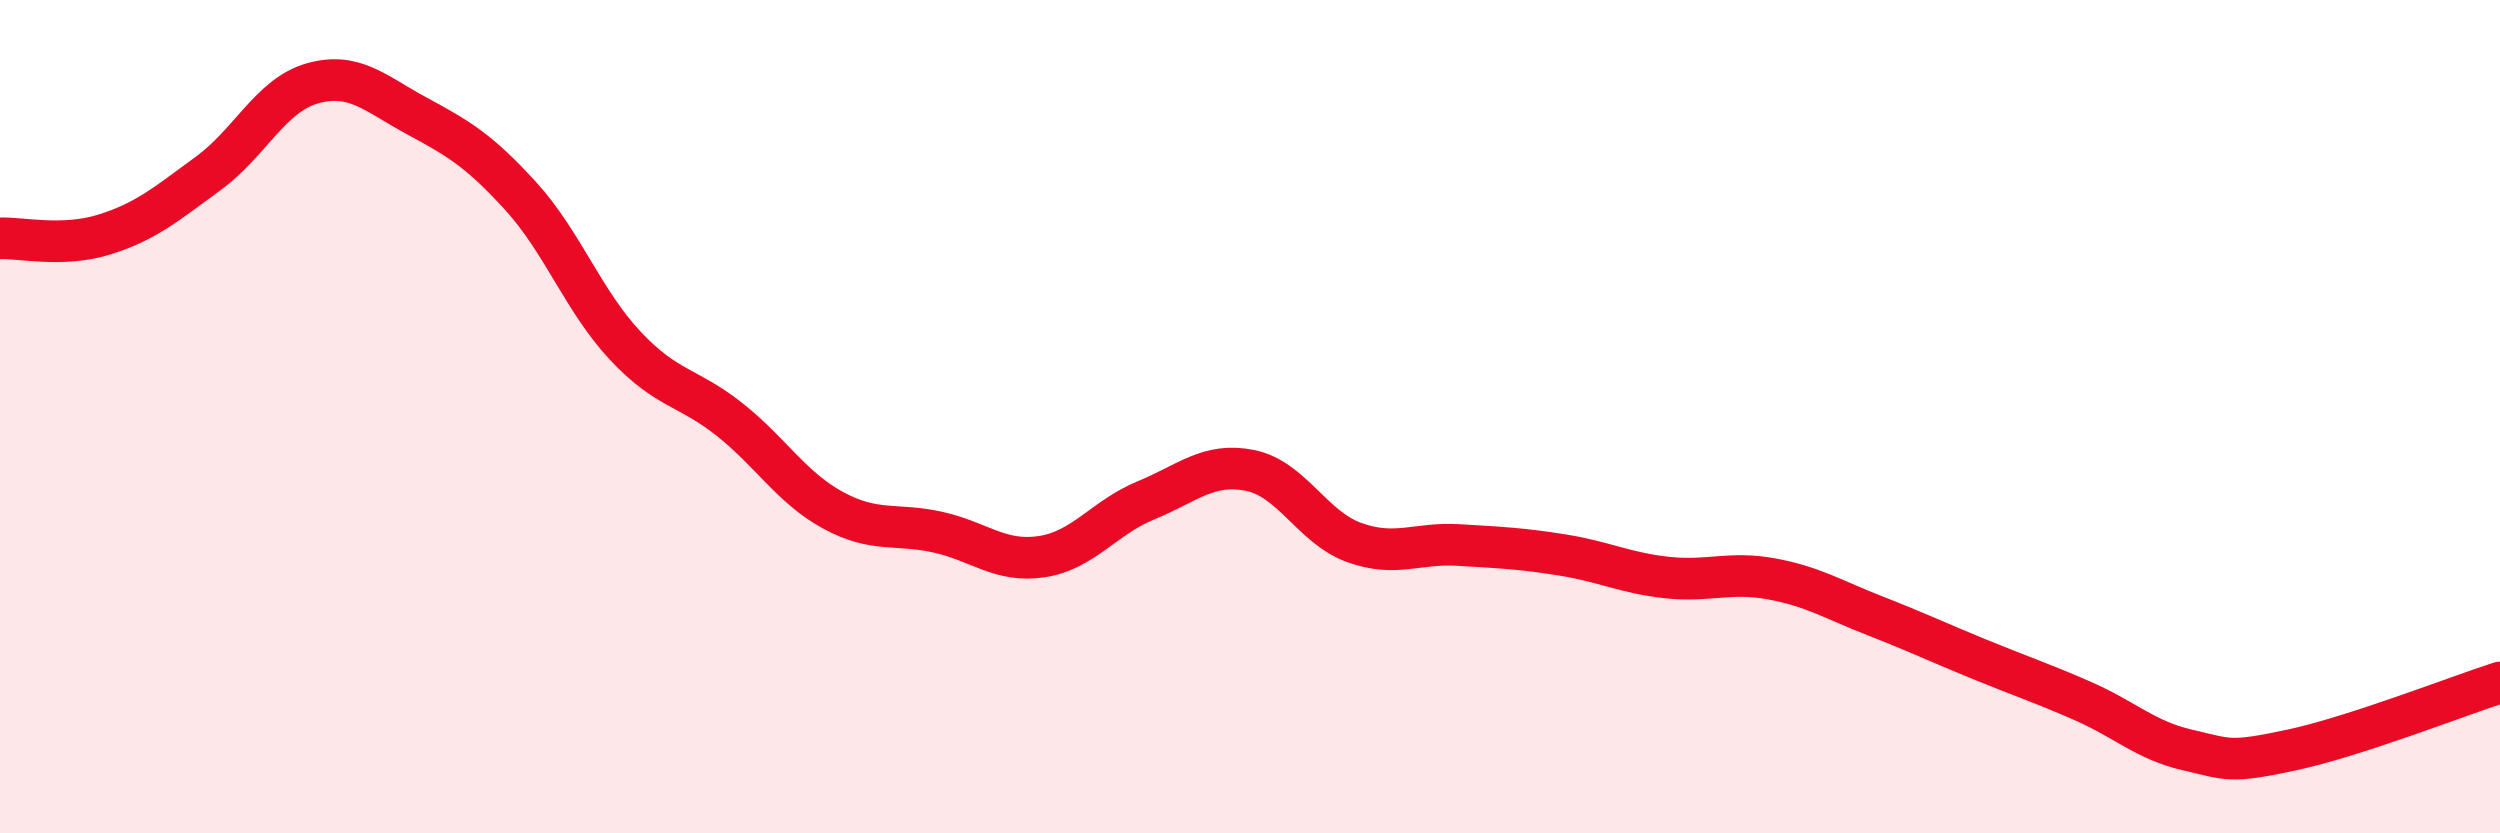 
    <svg width="60" height="20" viewBox="0 0 60 20" xmlns="http://www.w3.org/2000/svg">
      <path
        d="M 0,5.72 C 0.5,5.7 1.5,5.94 2.5,5.63 C 3.5,5.32 4,4.89 5,4.16 C 6,3.43 6.5,2.28 7.5,2 C 8.5,1.72 9,2.24 10,2.78 C 11,3.32 11.5,3.61 12.5,4.71 C 13.5,5.81 14,7.22 15,8.29 C 16,9.36 16.5,9.27 17.5,10.06 C 18.5,10.85 19,11.71 20,12.25 C 21,12.79 21.5,12.55 22.5,12.77 C 23.5,12.99 24,13.51 25,13.36 C 26,13.21 26.5,12.42 27.5,12.01 C 28.5,11.6 29,11.09 30,11.29 C 31,11.49 31.5,12.66 32.5,13.02 C 33.5,13.38 34,13.02 35,13.08 C 36,13.14 36.5,13.16 37.5,13.32 C 38.5,13.48 39,13.75 40,13.86 C 41,13.97 41.5,13.71 42.5,13.89 C 43.5,14.07 44,14.39 45,14.78 C 46,15.17 46.5,15.41 47.5,15.82 C 48.5,16.23 49,16.39 50,16.83 C 51,17.27 51.5,17.77 52.5,18 C 53.5,18.23 53.5,18.32 55,18 C 56.5,17.68 59,16.7 60,16.38L60 20L0 20Z"
        fill="#EB0A25"
        opacity="0.1"
        stroke-linecap="round"
        stroke-linejoin="round"
      />
      <path
        d="M 0,5.72 C 0.5,5.7 1.5,5.94 2.5,5.63 C 3.5,5.32 4,4.89 5,4.16 C 6,3.43 6.5,2.28 7.5,2 C 8.5,1.72 9,2.24 10,2.78 C 11,3.32 11.5,3.61 12.5,4.71 C 13.5,5.81 14,7.22 15,8.29 C 16,9.36 16.5,9.27 17.5,10.06 C 18.5,10.85 19,11.71 20,12.25 C 21,12.79 21.5,12.55 22.5,12.77 C 23.5,12.99 24,13.51 25,13.36 C 26,13.21 26.5,12.42 27.5,12.01 C 28.5,11.6 29,11.09 30,11.29 C 31,11.49 31.5,12.66 32.5,13.02 C 33.5,13.38 34,13.02 35,13.08 C 36,13.14 36.5,13.16 37.5,13.32 C 38.5,13.48 39,13.75 40,13.86 C 41,13.97 41.5,13.71 42.5,13.89 C 43.5,14.07 44,14.39 45,14.78 C 46,15.17 46.5,15.41 47.5,15.82 C 48.5,16.23 49,16.39 50,16.83 C 51,17.27 51.5,17.77 52.5,18 C 53.5,18.23 53.5,18.32 55,18 C 56.5,17.68 59,16.7 60,16.38"
        stroke="#EB0A25"
        stroke-width="1"
        fill="none"
        stroke-linecap="round"
        stroke-linejoin="round"
      />
    </svg>
  